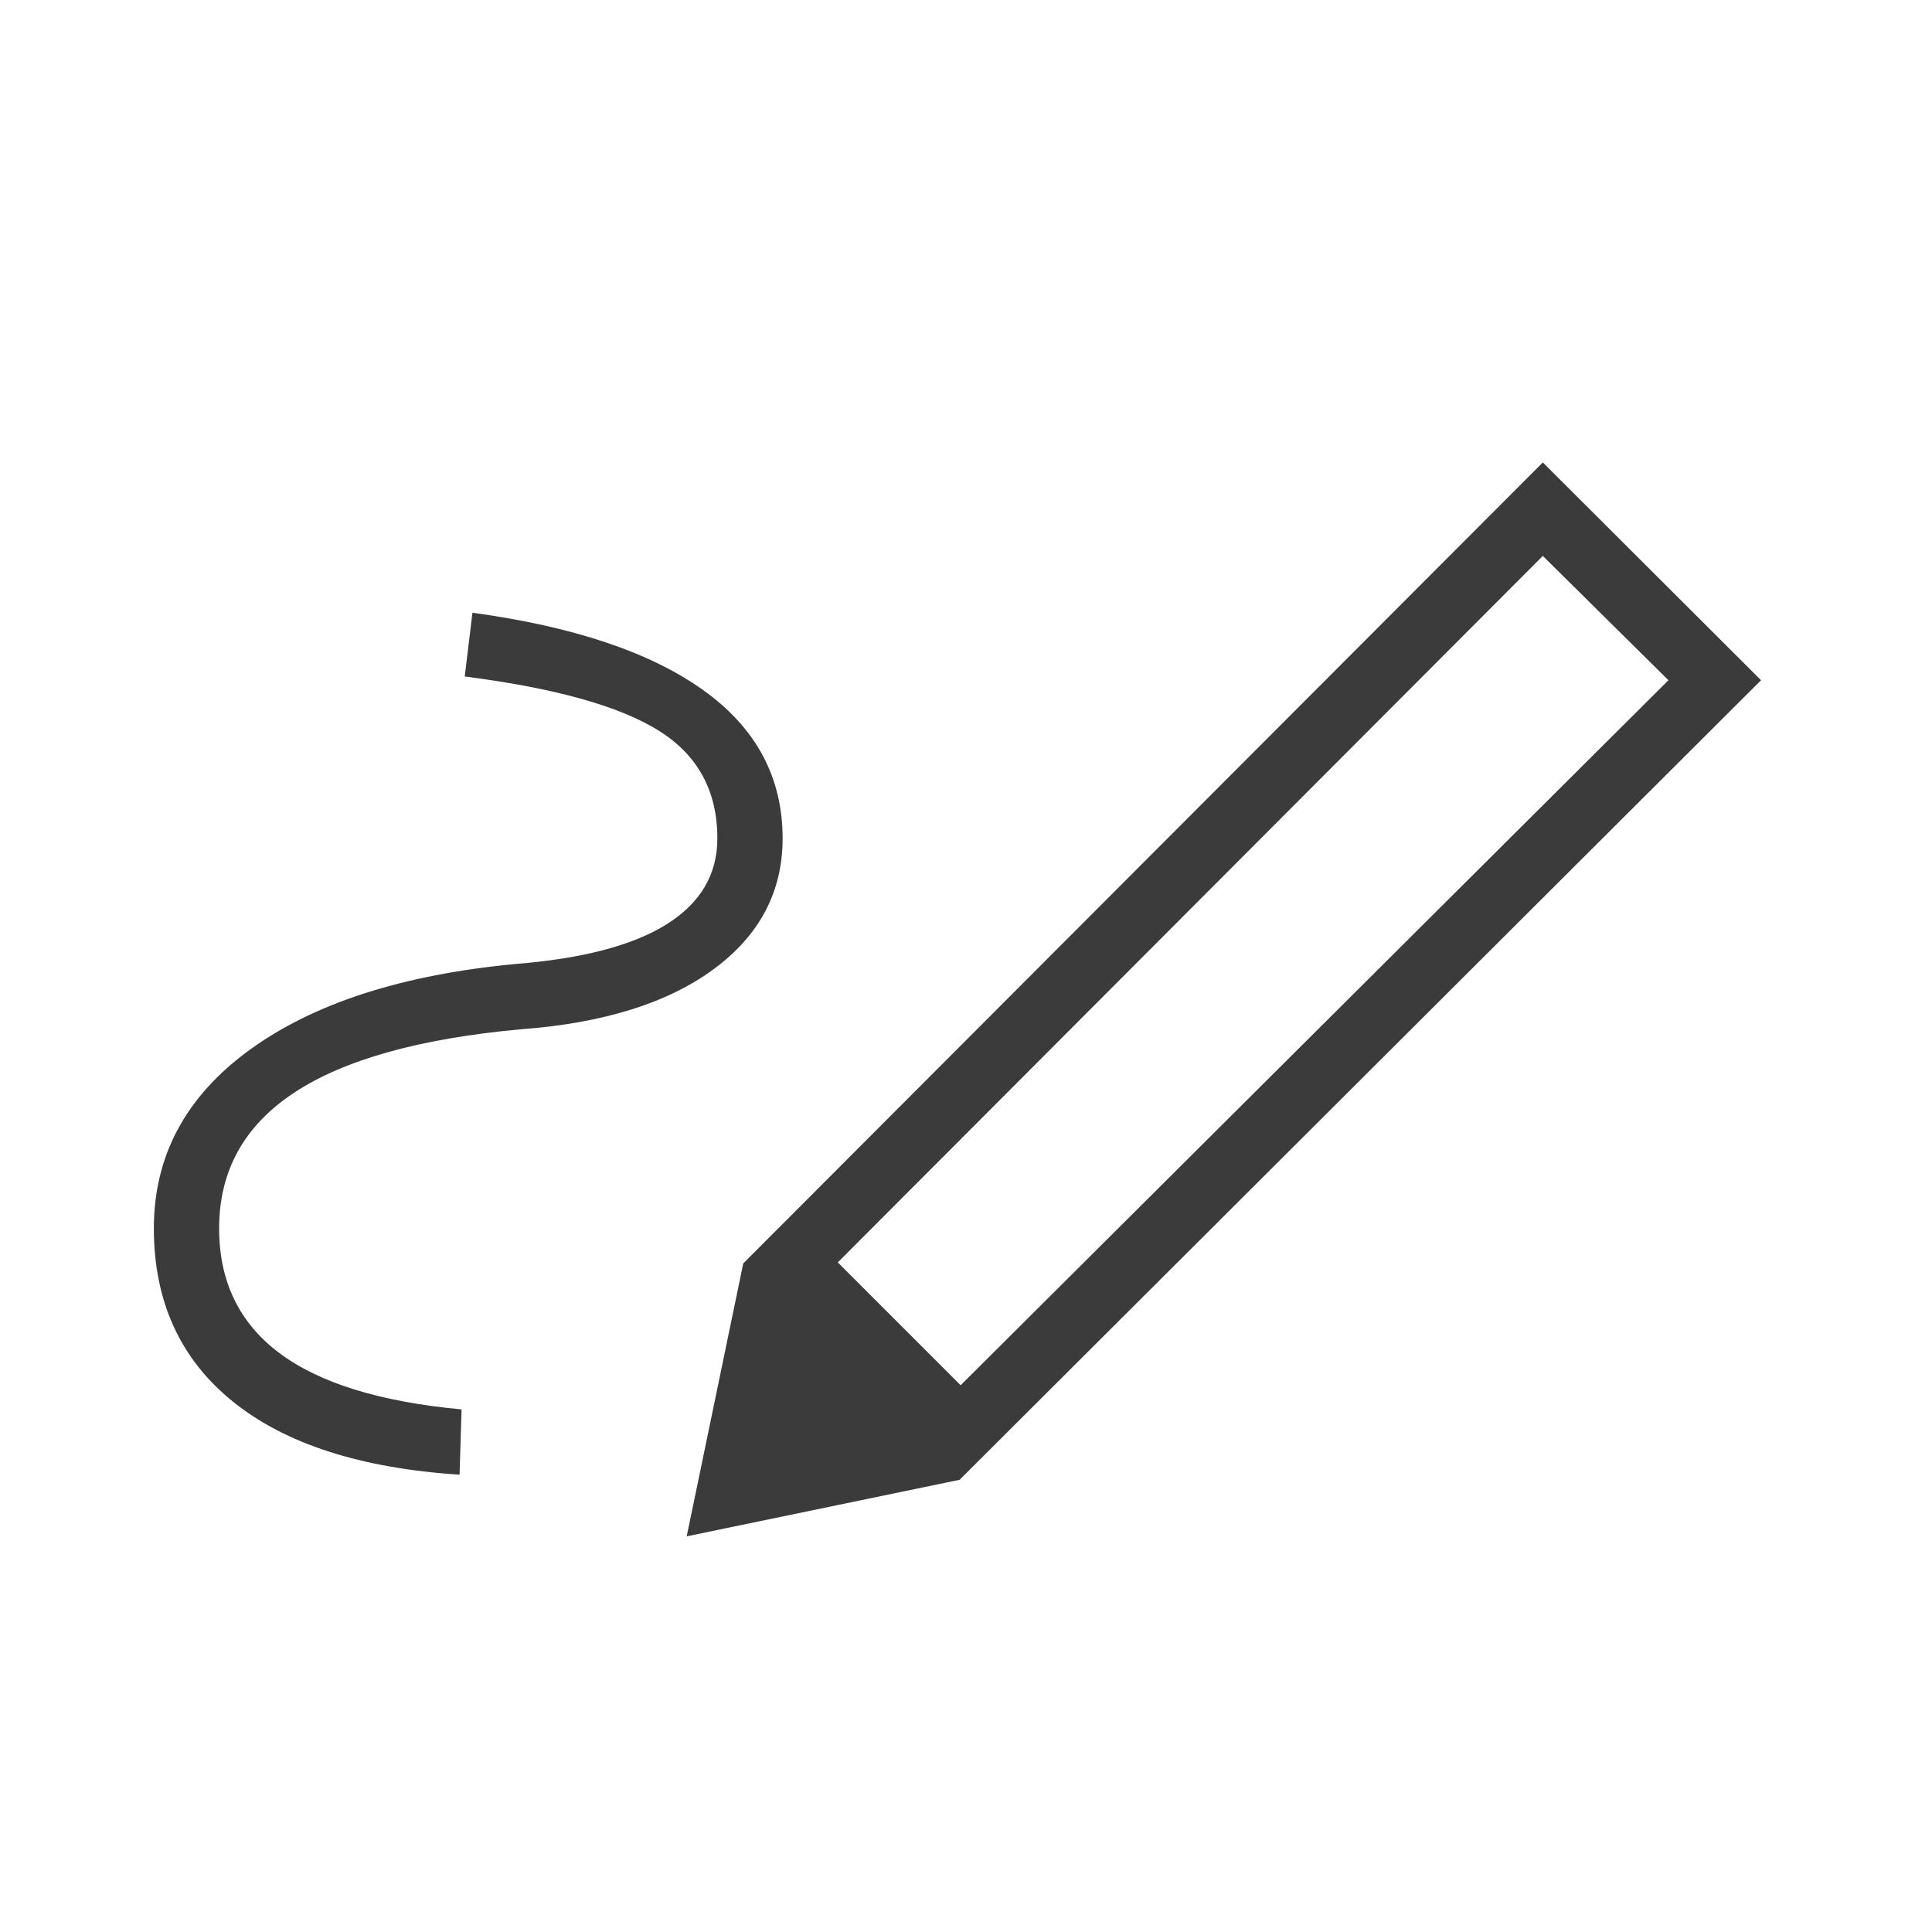 <svg xmlns="http://www.w3.org/2000/svg" height="40px" viewBox="0 -960 960 960" width="40px" fill="#3B3B3B"><path d="M477.33-271.68 829.04-622l-62.42-61.76-350.33 351.04 61.04 61.04Zm-248.97 44.44q-73.72-4.77-112.82-36.46-39.09-31.68-39.09-85.94 0-54.08 47.63-88.71 47.64-34.64 131.92-42.64 50.09-3.97 75.27-19.76 25.18-15.79 25.18-42.66 0-35.41-29.28-53.63-29.27-18.23-96.25-26.82l3.84-31.67q75.11 10.2 114.62 38.41 39.5 28.21 39.5 73.71 0 39.78-34.32 65.03-34.33 25.25-95.79 29.83-75.31 6.87-112.6 31.49-37.29 24.62-37.29 67.42 0 39.45 29.83 61.88 29.83 22.44 90.64 28.08l-.99 32.44Zm248.46 2.54-107.5-107.51 397.3-398.01L875.06-622 476.82-224.7Zm0 0-135.6 28.1 28.1-135.61 107.5 107.51Z"/></svg>